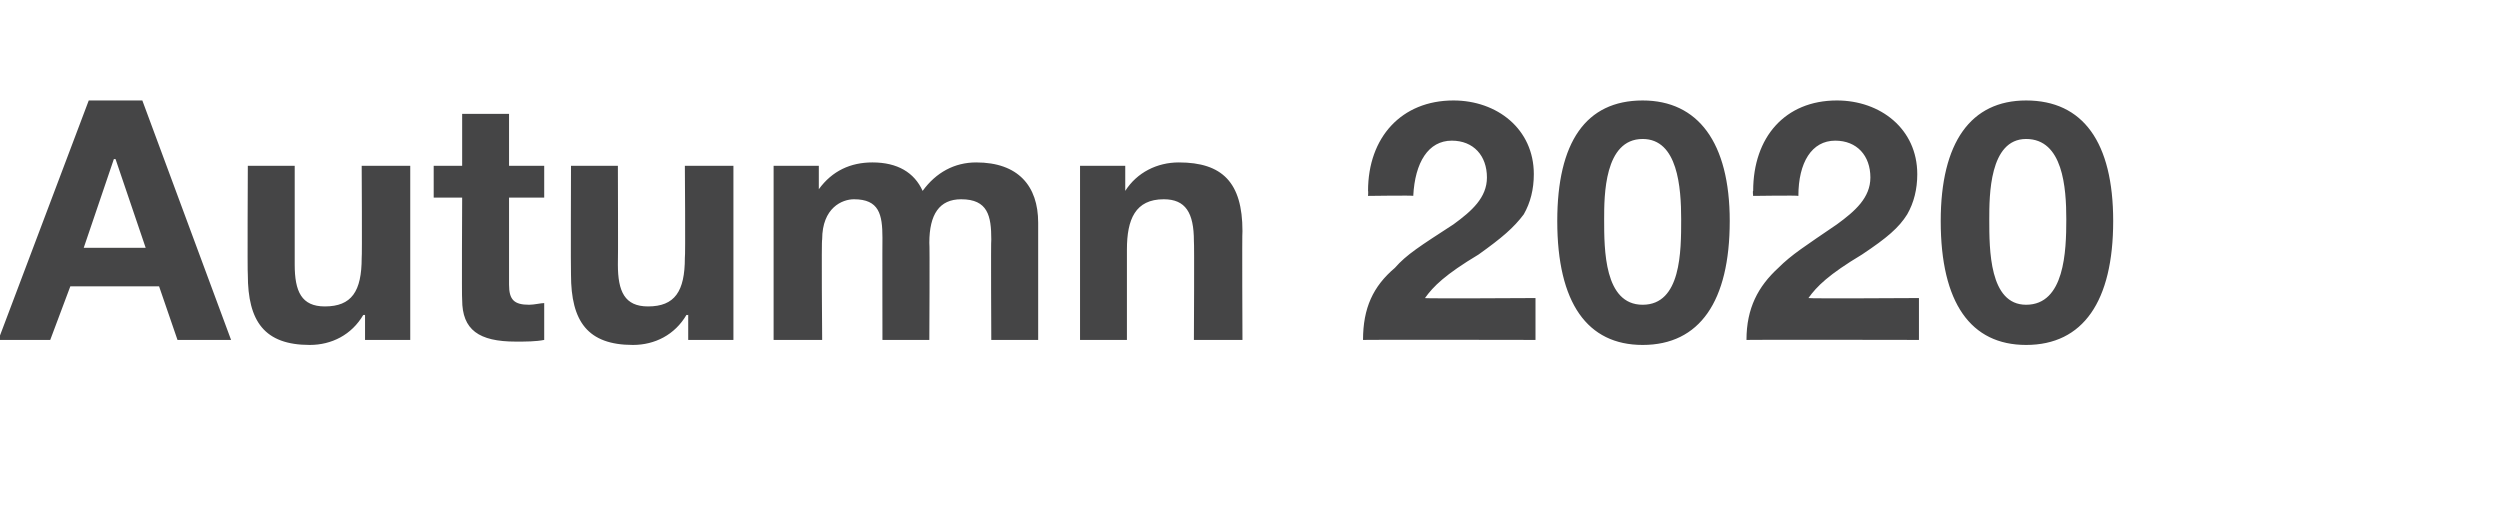 <?xml version="1.0" standalone="no"?><!DOCTYPE svg PUBLIC "-//W3C//DTD SVG 1.1//EN" "http://www.w3.org/Graphics/SVG/1.1/DTD/svg11.dtd"><svg xmlns="http://www.w3.org/2000/svg" version="1.1" width="149.3px" height="31.7px" viewBox="0 -6 149.3 31.7" style="top:-6px"><desc>Autumn 2020</desc><defs/><g id="Polygon116533"><path d="m8.5 0l5.3 14.3h-3.2l-1.1-3.2H4.2L3 14.3H-.1L5.3 0h3.2zM6.8 3.5L5 8.8h3.7L6.9 3.5h-.1zm10.8.4v5.9c0 1.6.4 2.5 1.8 2.5c1.6 0 2.2-.9 2.2-2.9c.03-.02 0-5.5 0-5.5h2.9v10.4h-2.7v-1.5s-.09.04-.1 0c-.7 1.2-1.9 1.8-3.2 1.8c-2.7 0-3.7-1.4-3.7-4.2c-.03-.04 0-6.5 0-6.5h2.8zM30.4.8v3.1h2.1v1.9h-2.1v5.2c0 .9.3 1.2 1.2 1.2c.3 0 .7-.1.9-.1v2.2c-.5.1-1.1.1-1.7.1c-2.2 0-3.2-.7-3.2-2.5c-.03 0 0-6.1 0-6.1h-1.7V3.9h1.7V.8h2.8zm6.5 3.1s.02 5.9 0 5.9c0 1.6.4 2.5 1.8 2.5c1.6 0 2.2-.9 2.2-2.9c.04-.02 0-5.5 0-5.5h2.9v10.4h-2.7v-1.5s-.08.04-.1 0c-.7 1.2-1.9 1.8-3.2 1.8c-2.7 0-3.7-1.4-3.7-4.2c-.02-.04 0-6.5 0-6.5h2.8zm18.2 1.5c.8-1.1 1.9-1.7 3.2-1.7c2.5 0 3.7 1.4 3.7 3.6v7h-2.8s-.03-6 0-6c0-1.4-.2-2.4-1.8-2.4c-1.3 0-1.9.9-1.9 2.6c.03 0 0 5.8 0 5.8h-2.8s-.01-6.12 0-6.1c0-1.4-.2-2.3-1.7-2.3c-.7 0-1.9.5-1.9 2.4c-.05-.04 0 6 0 6h-2.9V3.9h2.7v1.4s.03.04 0 0c.8-1.1 1.9-1.6 3.2-1.6c1.5 0 2.5.6 3 1.7zm19.1 2.4c-.03.04 0 6.5 0 6.5h-2.9s.03-5.88 0-5.9c0-1.7-.5-2.5-1.8-2.5c-1.7 0-2.2 1.2-2.2 3v5.4h-2.8V3.9h2.7v1.5s.03-.02 0 0c.7-1.1 1.9-1.7 3.2-1.7c2.6 0 3.8 1.2 3.8 4.1zm17.4-3.4c0 .9-.2 1.7-.6 2.4c-.6.8-1.3 1.4-2.7 2.4c-2 1.2-2.7 1.9-3.2 2.6c-.04.04 6.6 0 6.6 0v2.5s-10.3-.02-10.3 0c0-1.9.6-3.2 1.9-4.3c.7-.8 1.5-1.3 3.5-2.6c1.1-.8 2-1.6 2-2.8c0-1.3-.8-2.2-2.1-2.2c-1.4 0-2.2 1.3-2.3 3.3c.04-.04-2.7 0-2.7 0c0 0 .02-.3 0-.3c0-3.2 2-5.4 5.1-5.4c2.6 0 4.8 1.7 4.8 4.4zm11.7 2.8c0 4.8-1.8 7.4-5.2 7.4c-3.3 0-5.1-2.5-5.1-7.4C93 2.5 94.7 0 98.1 0c3.3 0 5.2 2.5 5.2 7.2zm-5.2 5c2.3 0 2.3-3.2 2.3-5.1c0-1.9-.2-4.8-2.3-4.8c-2.3 0-2.3 3.4-2.3 4.8c0 1.8 0 5.1 2.3 5.1zm16.4-7.8c0 .9-.2 1.7-.6 2.4c-.5.8-1.2 1.4-2.7 2.4c-2 1.2-2.7 1.9-3.2 2.6c0 .04 6.6 0 6.6 0v2.5s-10.26-.02-10.3 0c0-1.9.7-3.2 1.9-4.3c.8-.8 1.6-1.3 3.5-2.6c1.1-.8 2-1.6 2-2.8c0-1.3-.8-2.2-2.1-2.2c-1.4 0-2.2 1.3-2.2 3.3c-.02-.04-2.7 0-2.7 0c0 0-.04-.3 0-.3c0-3.2 1.9-5.4 5-5.4c2.6 0 4.8 1.7 4.8 4.4zm11.7 2.8c0 4.8-1.8 7.4-5.2 7.4c-3.3 0-5.1-2.5-5.1-7.4c0-4.7 1.8-7.2 5.1-7.2c3.4 0 5.2 2.5 5.2 7.2zm-5.2 5c2.3 0 2.4-3.2 2.4-5.1c0-1.9-.2-4.8-2.4-4.8c-2.2 0-2.2 3.4-2.2 4.8c0 1.8 0 5.1 2.2 5.1z" stroke="none" fill="#454546"/></g></svg>